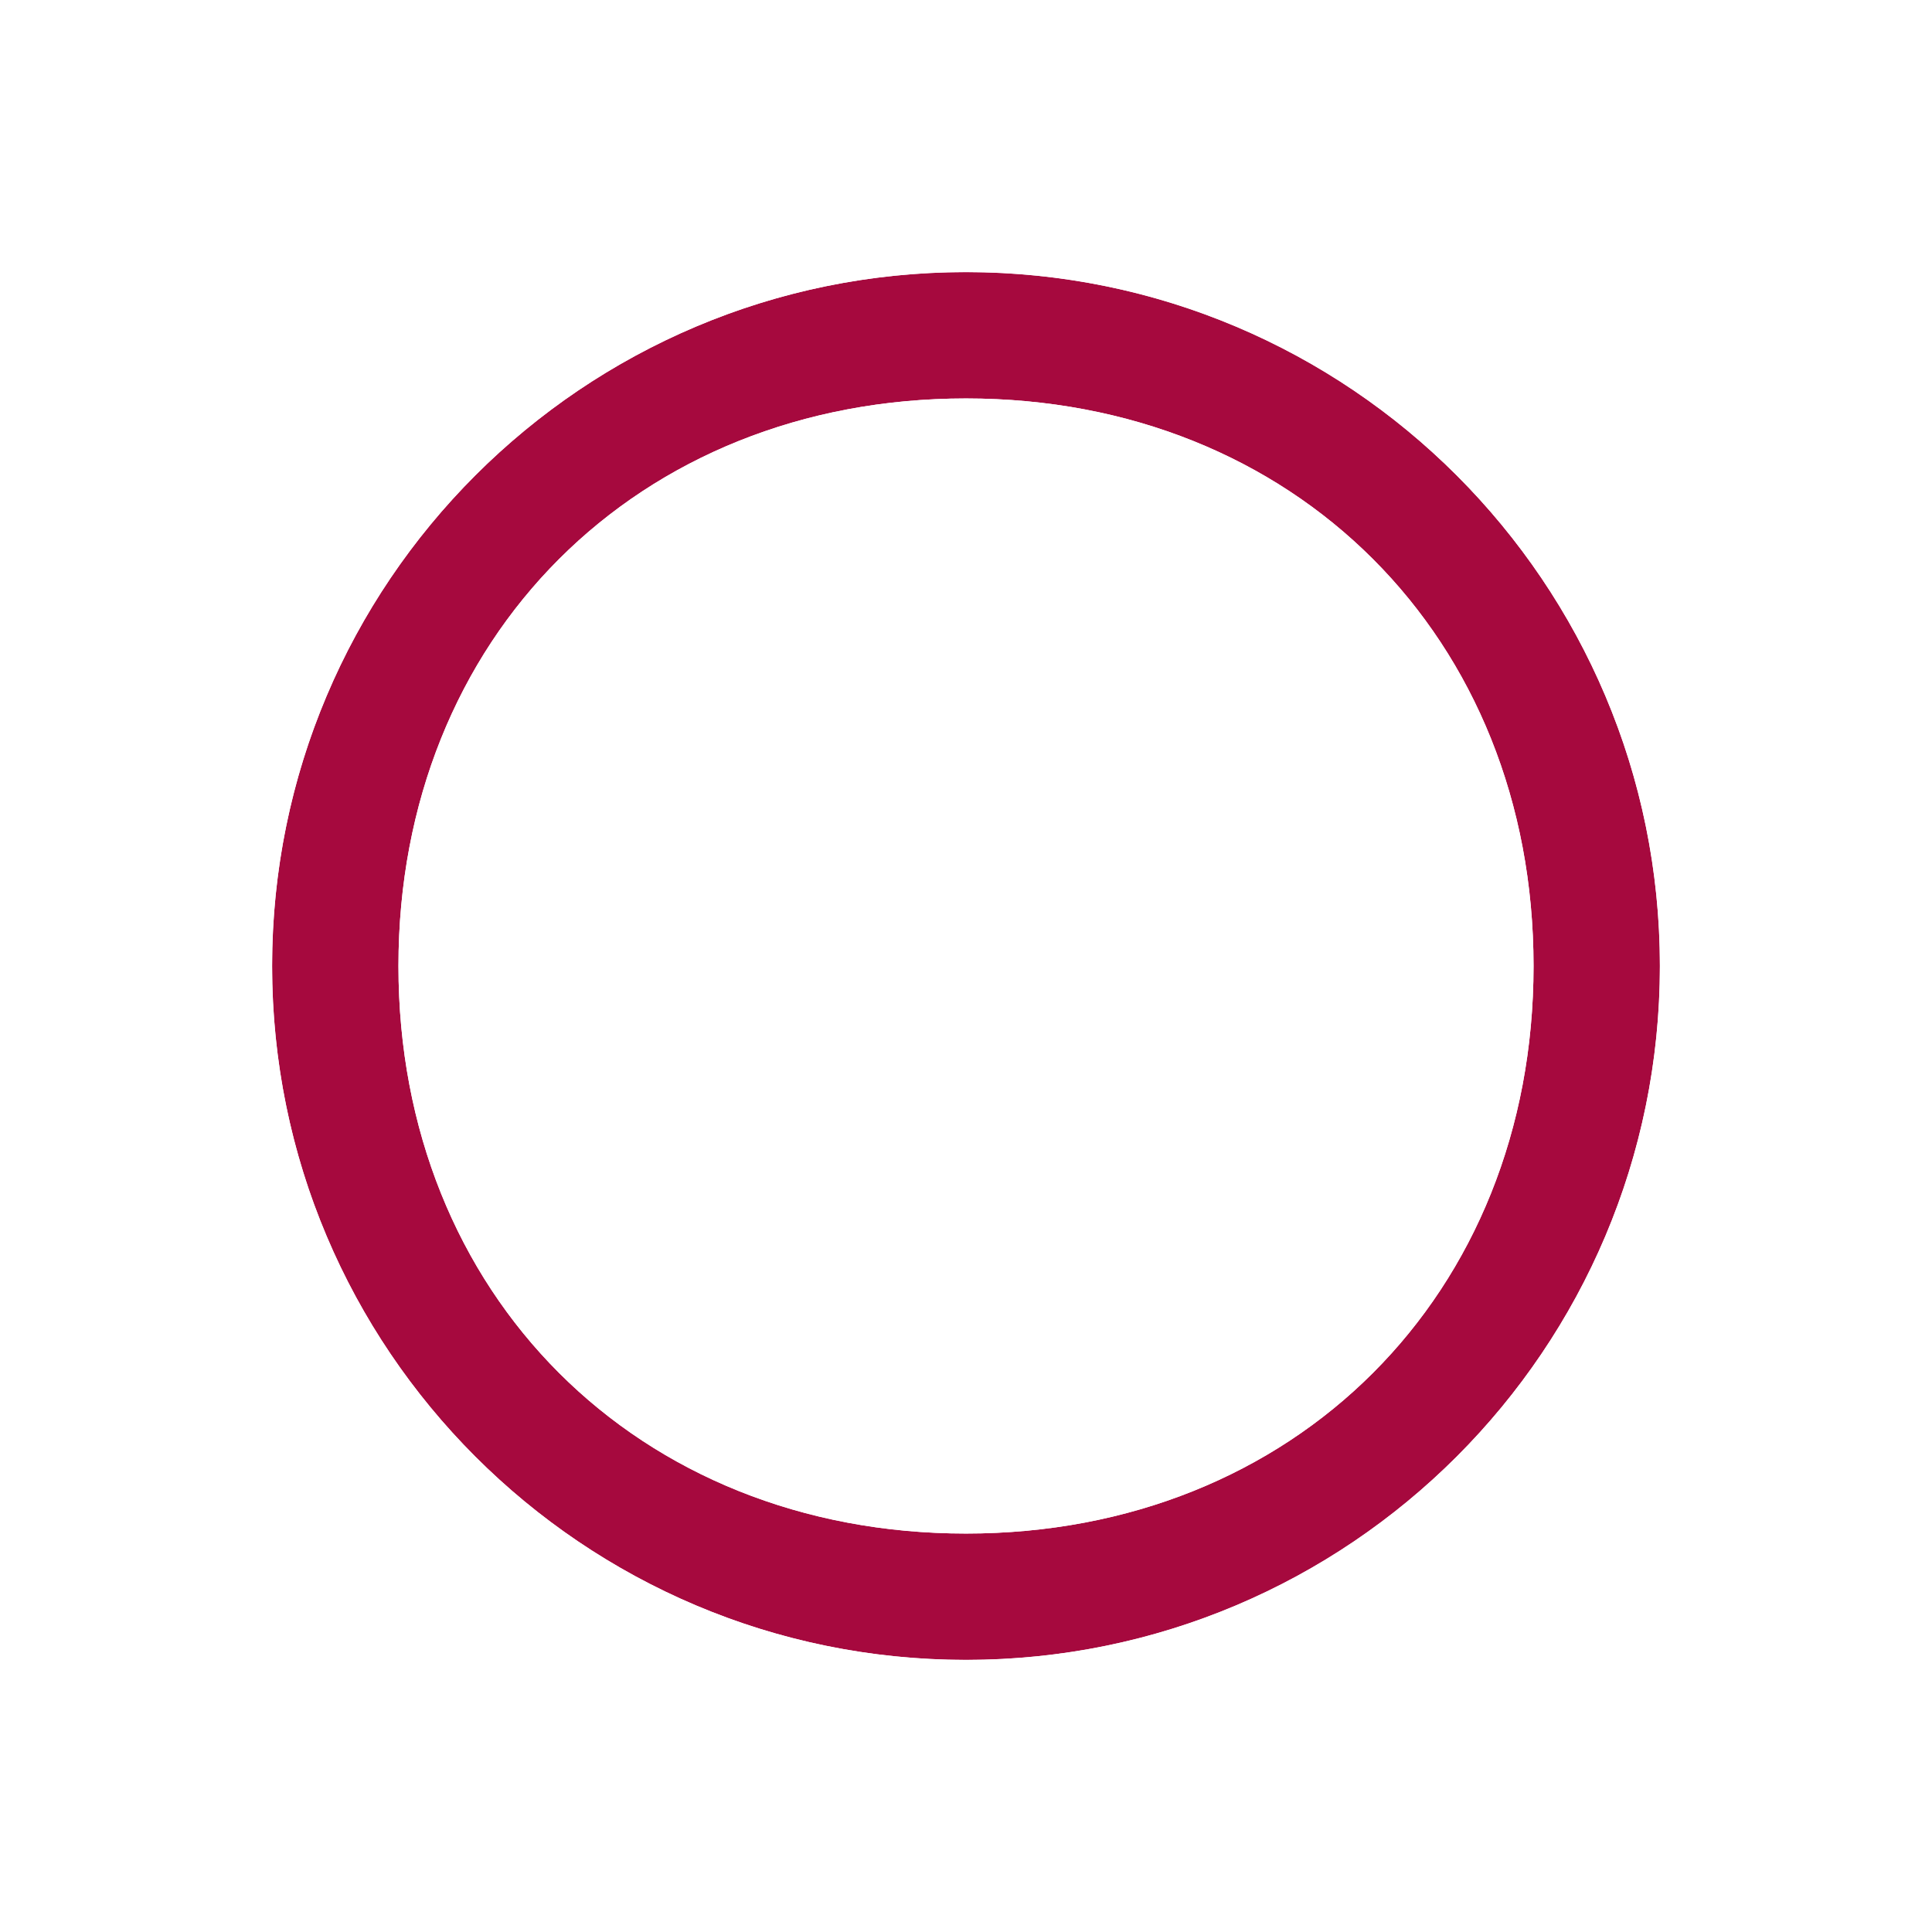 <?xml version="1.0" encoding="UTF-8"?> <svg xmlns="http://www.w3.org/2000/svg" width="71" height="71" viewBox="0 0 71 71" fill="none"><g filter="url(#filter0_d_14_1223)"><path fill-rule="evenodd" clip-rule="evenodd" d="M12.643 33.5C12.643 45.571 21.429 54.357 33.5 54.357C45.571 54.357 54.357 45.571 54.357 33.5C54.357 21.429 45.571 12.643 33.5 12.643C21.429 12.643 12.643 21.429 12.643 33.5ZM33.5 8C19.417 8 8 19.417 8 33.5C8 47.583 19.417 59 33.5 59C47.583 59 59 47.583 59 33.5C59 19.417 47.583 8 33.5 8Z" fill="#A6093E"></path><path d="M33.5 54.357C21.429 54.357 12.643 45.571 12.643 33.5C12.643 21.429 21.429 12.643 33.5 12.643C45.571 12.643 54.357 21.429 54.357 33.5C54.357 45.571 45.571 54.357 33.5 54.357Z" fill="white"></path><path d="M33.5 5.5C18.036 5.5 5.5 18.036 5.5 33.5C5.5 48.964 18.036 61.5 33.5 61.5C48.964 61.5 61.5 48.964 61.5 33.5C61.5 18.036 48.964 5.5 33.5 5.5Z" stroke="white" stroke-width="5"></path></g><defs><filter id="filter0_d_14_1223" x="0" y="0" width="71" height="71" filterUnits="userSpaceOnUse" color-interpolation-filters="sRGB"><feFlood flood-opacity="0" result="BackgroundImageFix"></feFlood><feColorMatrix in="SourceAlpha" type="matrix" values="0 0 0 0 0 0 0 0 0 0 0 0 0 0 0 0 0 0 127 0" result="hardAlpha"></feColorMatrix><feOffset dx="2" dy="2"></feOffset><feGaussianBlur stdDeviation="2.5"></feGaussianBlur><feColorMatrix type="matrix" values="0 0 0 0 0 0 0 0 0 0 0 0 0 0 0 0 0 0 0.15 0"></feColorMatrix><feBlend mode="normal" in2="BackgroundImageFix" result="effect1_dropShadow_14_1223"></feBlend><feBlend mode="normal" in="SourceGraphic" in2="effect1_dropShadow_14_1223" result="shape"></feBlend></filter></defs></svg> 